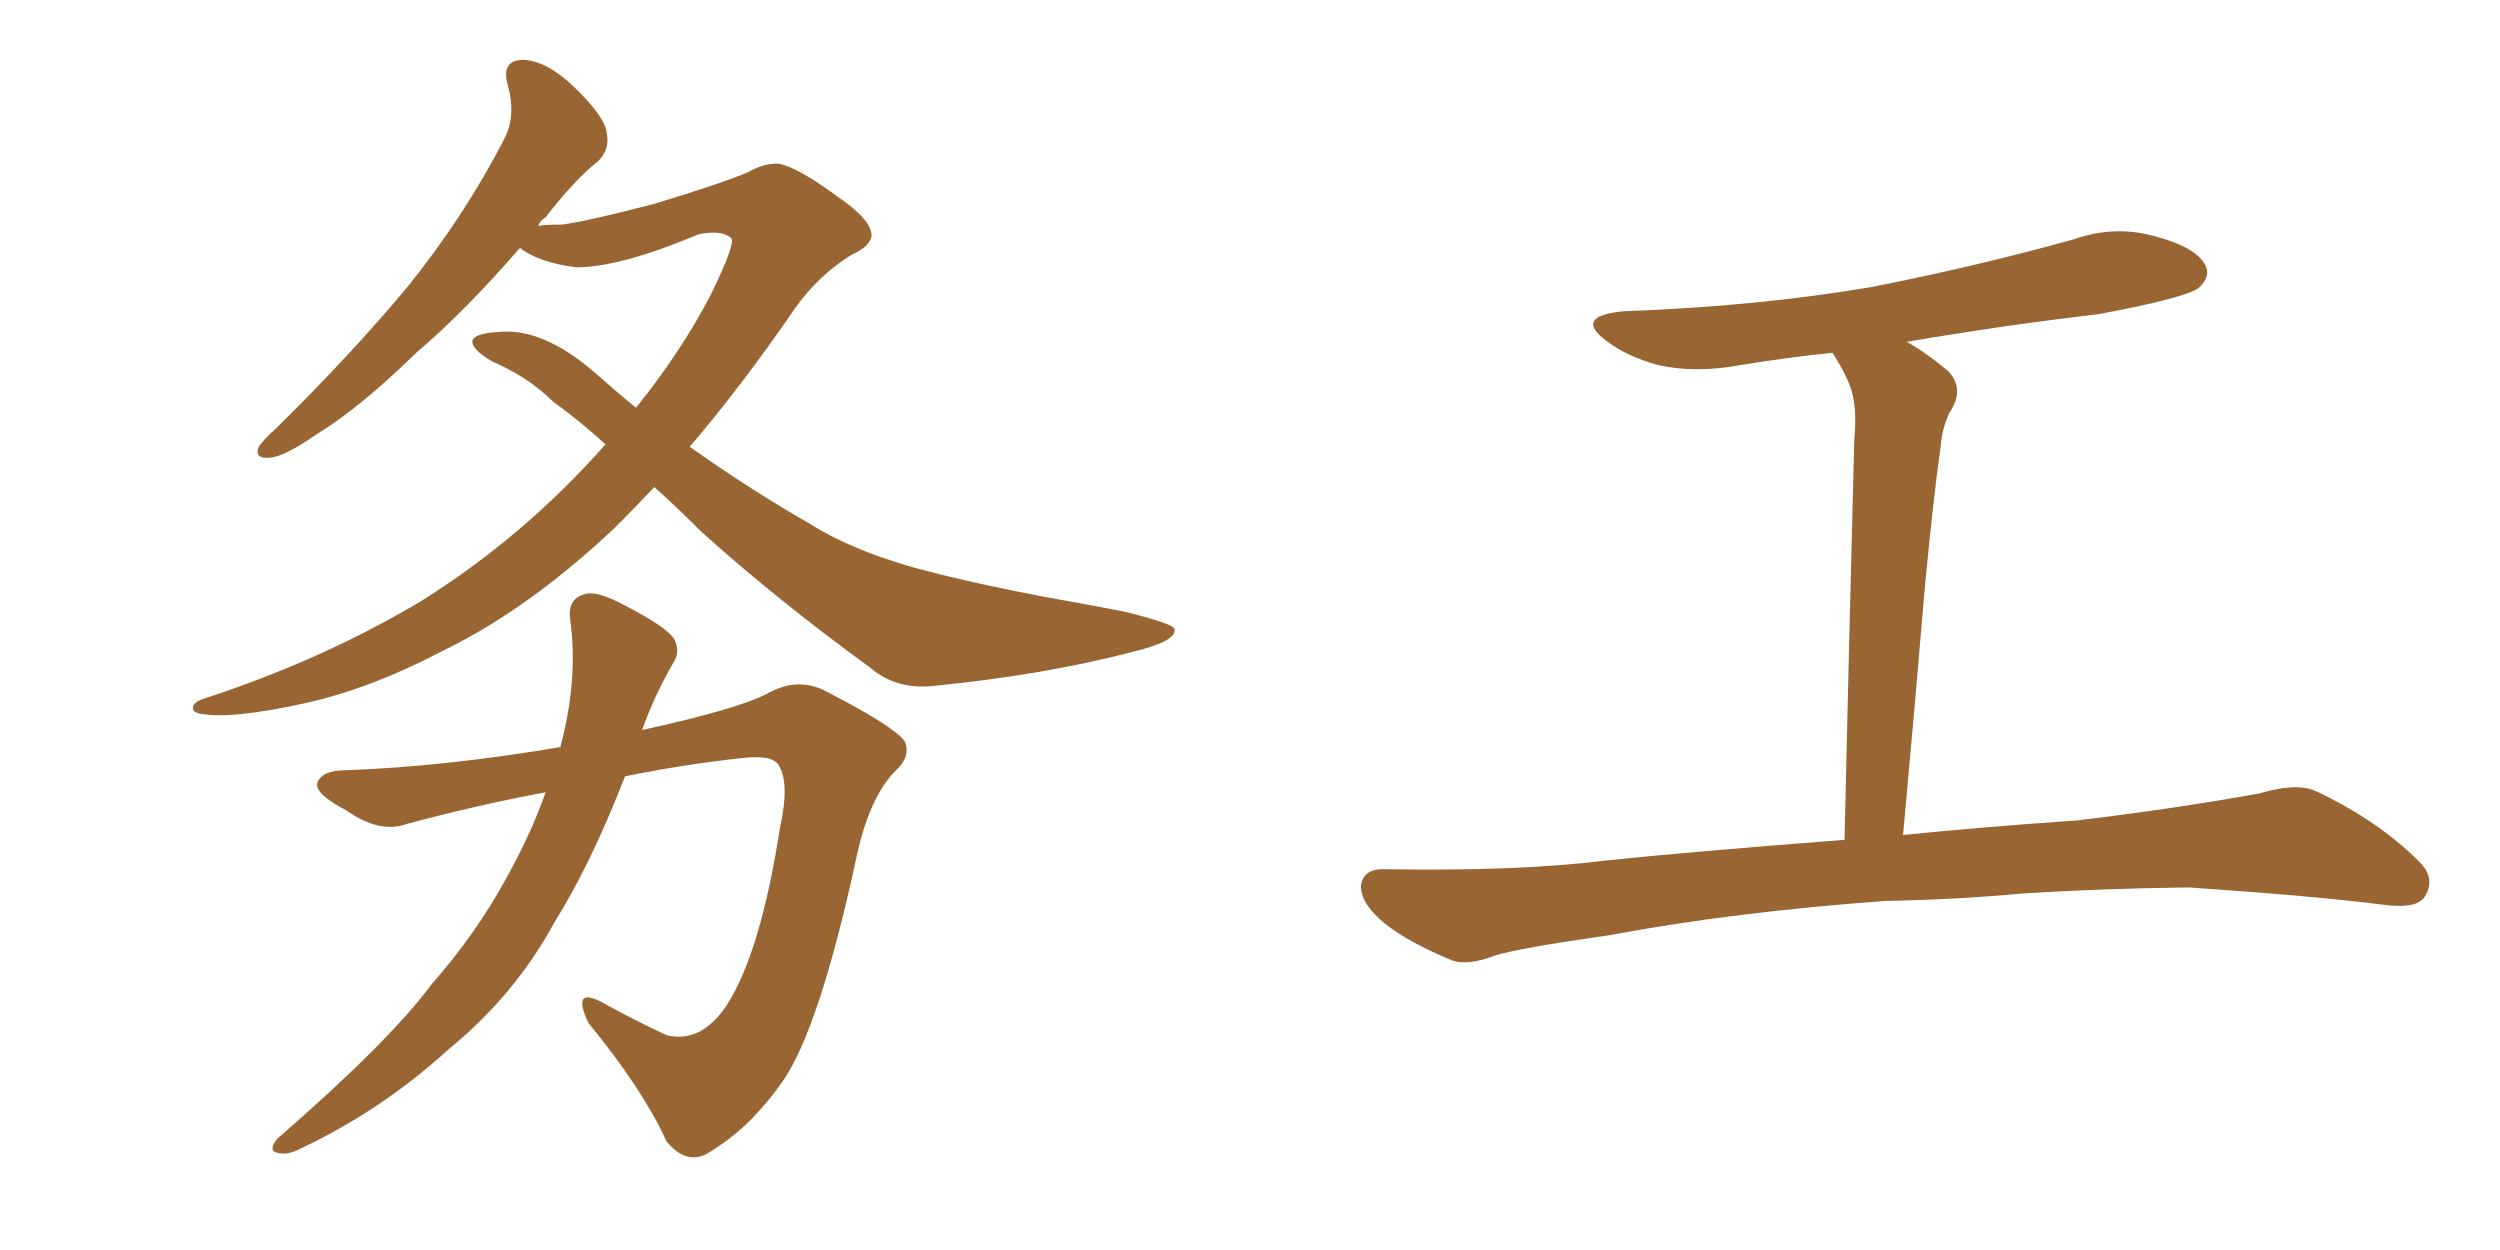 <svg xmlns="http://www.w3.org/2000/svg" xmlns:xlink="http://www.w3.org/1999/xlink" width="300" height="150"><path fill="#996633" padding="10" d="M78.52 58.45L78.52 58.45Q76.17 60.94 73.83 63.28L73.83 63.28Q63.43 73.10 53.17 78.08L53.17 78.08Q44.53 82.62 36.62 84.38L36.62 84.38Q27.98 86.28 24.32 85.69L24.32 85.69Q23.14 85.55 23.14 84.96L23.14 84.96Q23.14 84.23 24.61 83.79L24.61 83.79Q38.53 79.25 50.39 72.22L50.39 72.22Q62.84 64.45 72.66 53.32L72.66 53.32Q69.43 50.39 66.36 48.19L66.36 48.19Q63.43 45.26 59.03 43.36L59.03 43.36Q56.54 41.89 56.69 40.87L56.69 40.87Q56.98 39.99 59.77 39.84L59.77 39.84Q65.04 39.26 71.34 44.68L71.34 44.68Q73.97 47.02 76.32 48.93L76.32 48.93Q81.74 42.19 85.25 35.45L85.25 35.45Q88.33 29.15 87.74 28.56L87.74 28.56Q86.57 27.54 83.79 28.13L83.79 28.13Q74.41 32.08 69.14 32.08L69.14 32.08Q64.60 31.49 62.40 29.74L62.40 29.74Q55.81 37.35 49.95 42.33L49.95 42.33Q43.21 48.93 37.94 52.15L37.94 52.15Q34.13 54.79 32.37 54.93L32.37 54.93Q30.47 55.08 31.05 53.61L31.05 53.61Q31.64 52.73 33.11 51.42L33.11 51.42Q42.04 42.63 48.78 34.57L48.78 34.57Q55.66 26.07 60.50 16.70L60.50 16.70Q61.96 13.92 60.94 10.25L60.94 10.25Q60.06 7.18 62.84 7.18L62.84 7.18Q65.63 7.32 68.85 10.40L68.85 10.40Q72.66 14.06 72.80 15.97L72.80 15.97Q73.24 17.87 71.78 19.34L71.78 19.34Q68.99 21.53 65.48 26.07L65.48 26.07Q64.75 26.51 64.60 27.10L64.60 27.10Q65.48 26.95 67.38 26.95L67.38 26.95Q70.02 26.66 78.52 24.46L78.52 24.46Q86.72 21.97 89.79 20.65L89.79 20.65Q91.55 19.63 93.31 19.63L93.31 19.63Q95.51 19.92 100.49 23.58L100.49 23.58Q104.59 26.37 104.59 28.27L104.59 28.27Q104.44 29.59 102.10 30.62L102.10 30.62Q98.14 33.11 95.36 37.06L95.36 37.06Q88.92 46.44 82.76 53.61L82.76 53.61Q90.23 58.89 97.41 62.99L97.41 62.99Q103.27 66.65 113.09 68.99L113.09 68.99Q117.77 70.17 125.39 71.63L125.39 71.63Q130.37 72.51 134.91 73.39L134.91 73.39Q140.77 74.85 140.92 75.44L140.92 75.44Q141.36 76.90 135.94 78.22L135.94 78.22Q125.24 81.01 111.91 82.32L111.91 82.32Q107.52 82.76 104.44 80.13L104.44 80.13Q93.16 71.92 84.23 63.87L84.23 63.87Q81.15 60.79 78.52 58.45ZM65.48 95.07L65.48 95.07L65.48 95.07Q57.57 96.53 48.78 98.88L48.78 98.88Q45.56 100.05 41.60 97.27L41.60 97.27Q37.65 95.21 38.09 93.90L38.09 93.90Q38.67 92.43 41.46 92.43L41.46 92.43Q53.47 91.99 67.24 89.65L67.24 89.65Q69.43 81.45 68.41 74.27L68.41 74.27Q68.12 71.92 70.02 71.34L70.02 71.34Q71.48 70.75 75 72.66L75 72.66Q79.83 75.15 80.86 76.61L80.86 76.61Q81.74 78.22 80.71 79.69L80.71 79.69Q78.52 83.50 77.05 87.60L77.05 87.60Q88.48 85.11 92.14 83.20L92.14 83.20Q95.51 81.30 98.73 82.76L98.73 82.76Q107.08 87.01 108.54 88.92L108.54 88.92Q109.42 90.82 107.23 92.72L107.23 92.72Q104.15 96.09 102.69 103.27L102.69 103.27Q98.29 123.49 93.90 129.79L93.90 129.79Q90.09 135.21 85.55 137.99L85.55 137.99Q82.62 140.19 79.98 136.96L79.98 136.96Q77.20 130.81 70.61 122.75L70.61 122.75Q68.55 118.36 72.22 120.26L72.22 120.26Q75.88 122.31 79.98 124.22L79.98 124.22Q84.08 125.24 87.16 120.70L87.16 120.70Q91.26 114.40 93.60 99.32L93.60 99.32Q94.78 94.04 93.46 91.85L93.46 91.85Q92.72 90.53 89.06 90.97L89.06 90.97Q82.18 91.70 75 93.16L75 93.16Q70.90 103.71 66.50 110.74L66.50 110.74Q61.82 119.38 53.76 125.98L53.76 125.98Q45.70 133.30 36.04 137.84L36.04 137.84Q34.42 138.72 33.11 138.28L33.11 138.28Q32.23 137.99 33.25 136.67L33.25 136.67Q46.73 124.95 51.71 118.21L51.71 118.21Q57.13 112.06 60.79 105.32L60.79 105.32Q63.72 100.05 65.48 95.07ZM226.32 108.11L226.32 108.11L226.32 108.11Q208.15 109.42 193.21 112.21L193.21 112.21Q181.93 113.82 179.30 114.70L179.30 114.70Q176.22 115.87 174.32 115.28L174.32 115.28Q169.04 113.09 166.26 110.89L166.26 110.89Q163.18 108.40 163.33 106.20L163.33 106.20Q163.62 104.30 165.97 104.30L165.97 104.30Q181.93 104.59 192.63 103.27L192.63 103.27Q202.29 102.25 221.34 100.78L221.34 100.78Q221.92 75.44 222.51 52.88L222.51 52.88Q222.80 49.51 222.36 47.61L222.36 47.61Q222.07 45.85 220.17 42.77L220.17 42.77Q220.02 42.48 219.87 42.33L219.87 42.33Q214.31 42.92 208.89 43.80L208.89 43.80Q203.47 44.82 198.93 43.80L198.93 43.80Q195.26 42.77 192.92 41.02L192.92 41.02Q188.67 37.94 194.82 37.35L194.82 37.35Q210.94 36.77 224.71 34.42L224.71 34.42Q237.30 31.93 248.88 28.71L248.88 28.71Q253.86 26.95 258.84 28.42L258.84 28.42Q263.67 29.74 264.70 31.93L264.70 31.93Q265.28 33.25 263.82 34.57L263.82 34.57Q262.21 35.74 252.10 37.65L252.10 37.65Q239.94 39.11 228.81 41.02L228.81 41.02Q231.15 42.33 233.79 44.53L233.79 44.53Q235.84 46.73 233.94 49.51L233.94 49.51Q233.06 51.42 232.91 53.32L232.91 53.32Q232.03 59.47 231.01 70.17L231.01 70.17Q229.83 84.23 228.37 100.20L228.37 100.20Q236.87 99.32 249.32 98.44L249.32 98.44Q260.45 97.12 271.14 95.21L271.14 95.21Q275.54 93.90 277.88 94.92L277.88 94.92Q285.35 98.44 290.33 103.42L290.33 103.42Q292.38 105.47 290.92 107.67L290.92 107.67Q289.89 109.13 285.79 108.54L285.79 108.54Q277.73 107.52 262.65 106.49L262.65 106.49Q251.51 106.64 242.58 107.23L242.58 107.23Q234.67 107.96 226.32 108.11Z"/></svg>